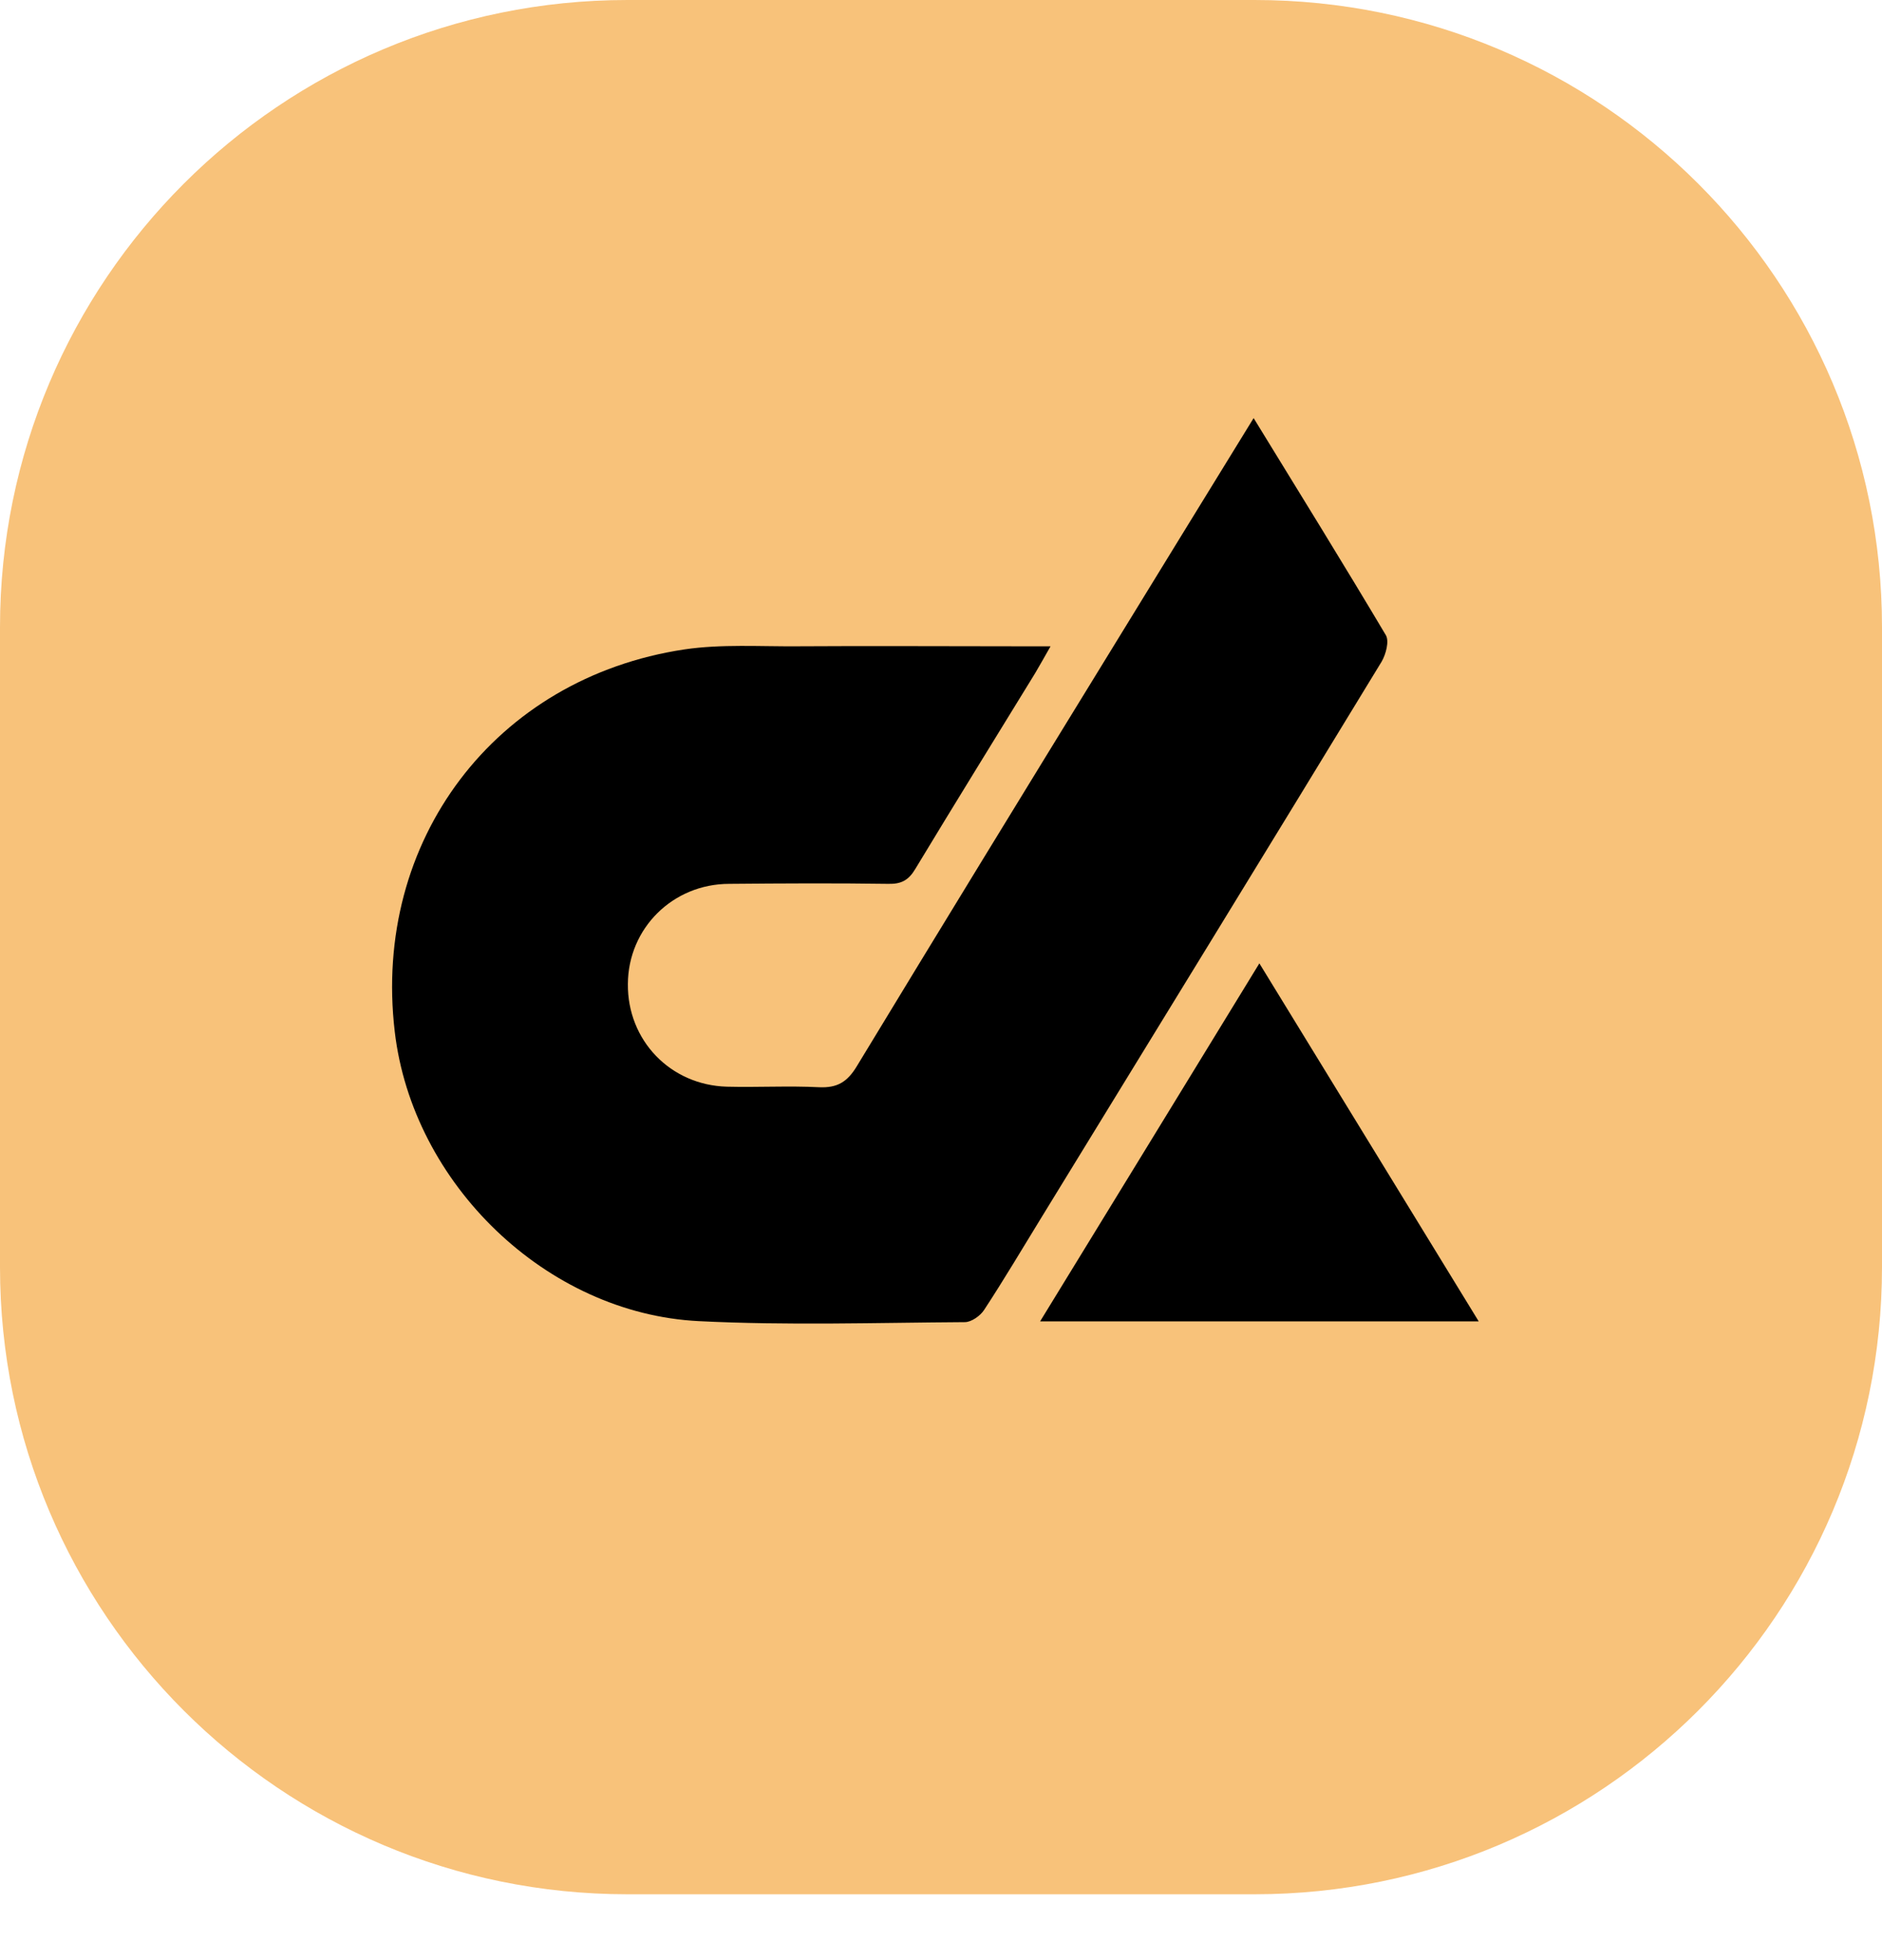 <svg width="24" height="25" viewBox="0 0 24 25" fill="none" xmlns="http://www.w3.org/2000/svg">
<path d="M0 8C0 3.582 3.582 0 8 0H16C20.418 0 24 3.582 24 8V16.16C24 20.578 20.418 24.16 16 24.16H8C3.582 24.16 0 20.578 0 16.16V8Z" fill="#F8C27A"/>
<g clip-path="url(#clip0_256_1503)">
<path d="M15.987 5.333C16.57 6.283 17.131 7.19 17.674 8.103C17.717 8.18 17.674 8.343 17.62 8.437C16.18 10.803 14.73 13.163 13.284 15.523C13.04 15.92 12.804 16.32 12.55 16.707C12.501 16.783 12.387 16.863 12.304 16.863C11.174 16.87 10.04 16.907 8.91 16.85C6.967 16.753 5.26 15.097 5.034 13.157C4.747 10.723 6.31 8.647 8.727 8.283C9.2 8.213 9.69 8.247 10.174 8.243C11.104 8.237 12.034 8.243 12.964 8.243C13.091 8.243 13.214 8.243 13.397 8.243C13.314 8.39 13.257 8.49 13.2 8.587C12.691 9.417 12.177 10.247 11.674 11.08C11.587 11.227 11.494 11.277 11.327 11.273C10.654 11.263 9.977 11.267 9.3 11.273C8.58 11.273 8.01 11.84 8.007 12.55C8 13.267 8.547 13.84 9.27 13.86C9.664 13.87 10.057 13.847 10.447 13.867C10.677 13.877 10.804 13.8 10.924 13.603C11.991 11.843 13.067 10.087 14.144 8.333C14.747 7.347 15.354 6.363 15.984 5.337L15.987 5.333Z" fill="black"/>
<path d="M13.264 16.853C14.204 15.32 15.12 13.823 16.06 12.287C16.997 13.817 17.917 15.317 18.857 16.853H13.264Z" fill="black"/>
</g>
<defs>
<clipPath id="clip0_256_1503">
<rect width="13.857" height="11.55" fill="white" transform="translate(5 5.333)"/>
</clipPath>
</defs>
</svg>
